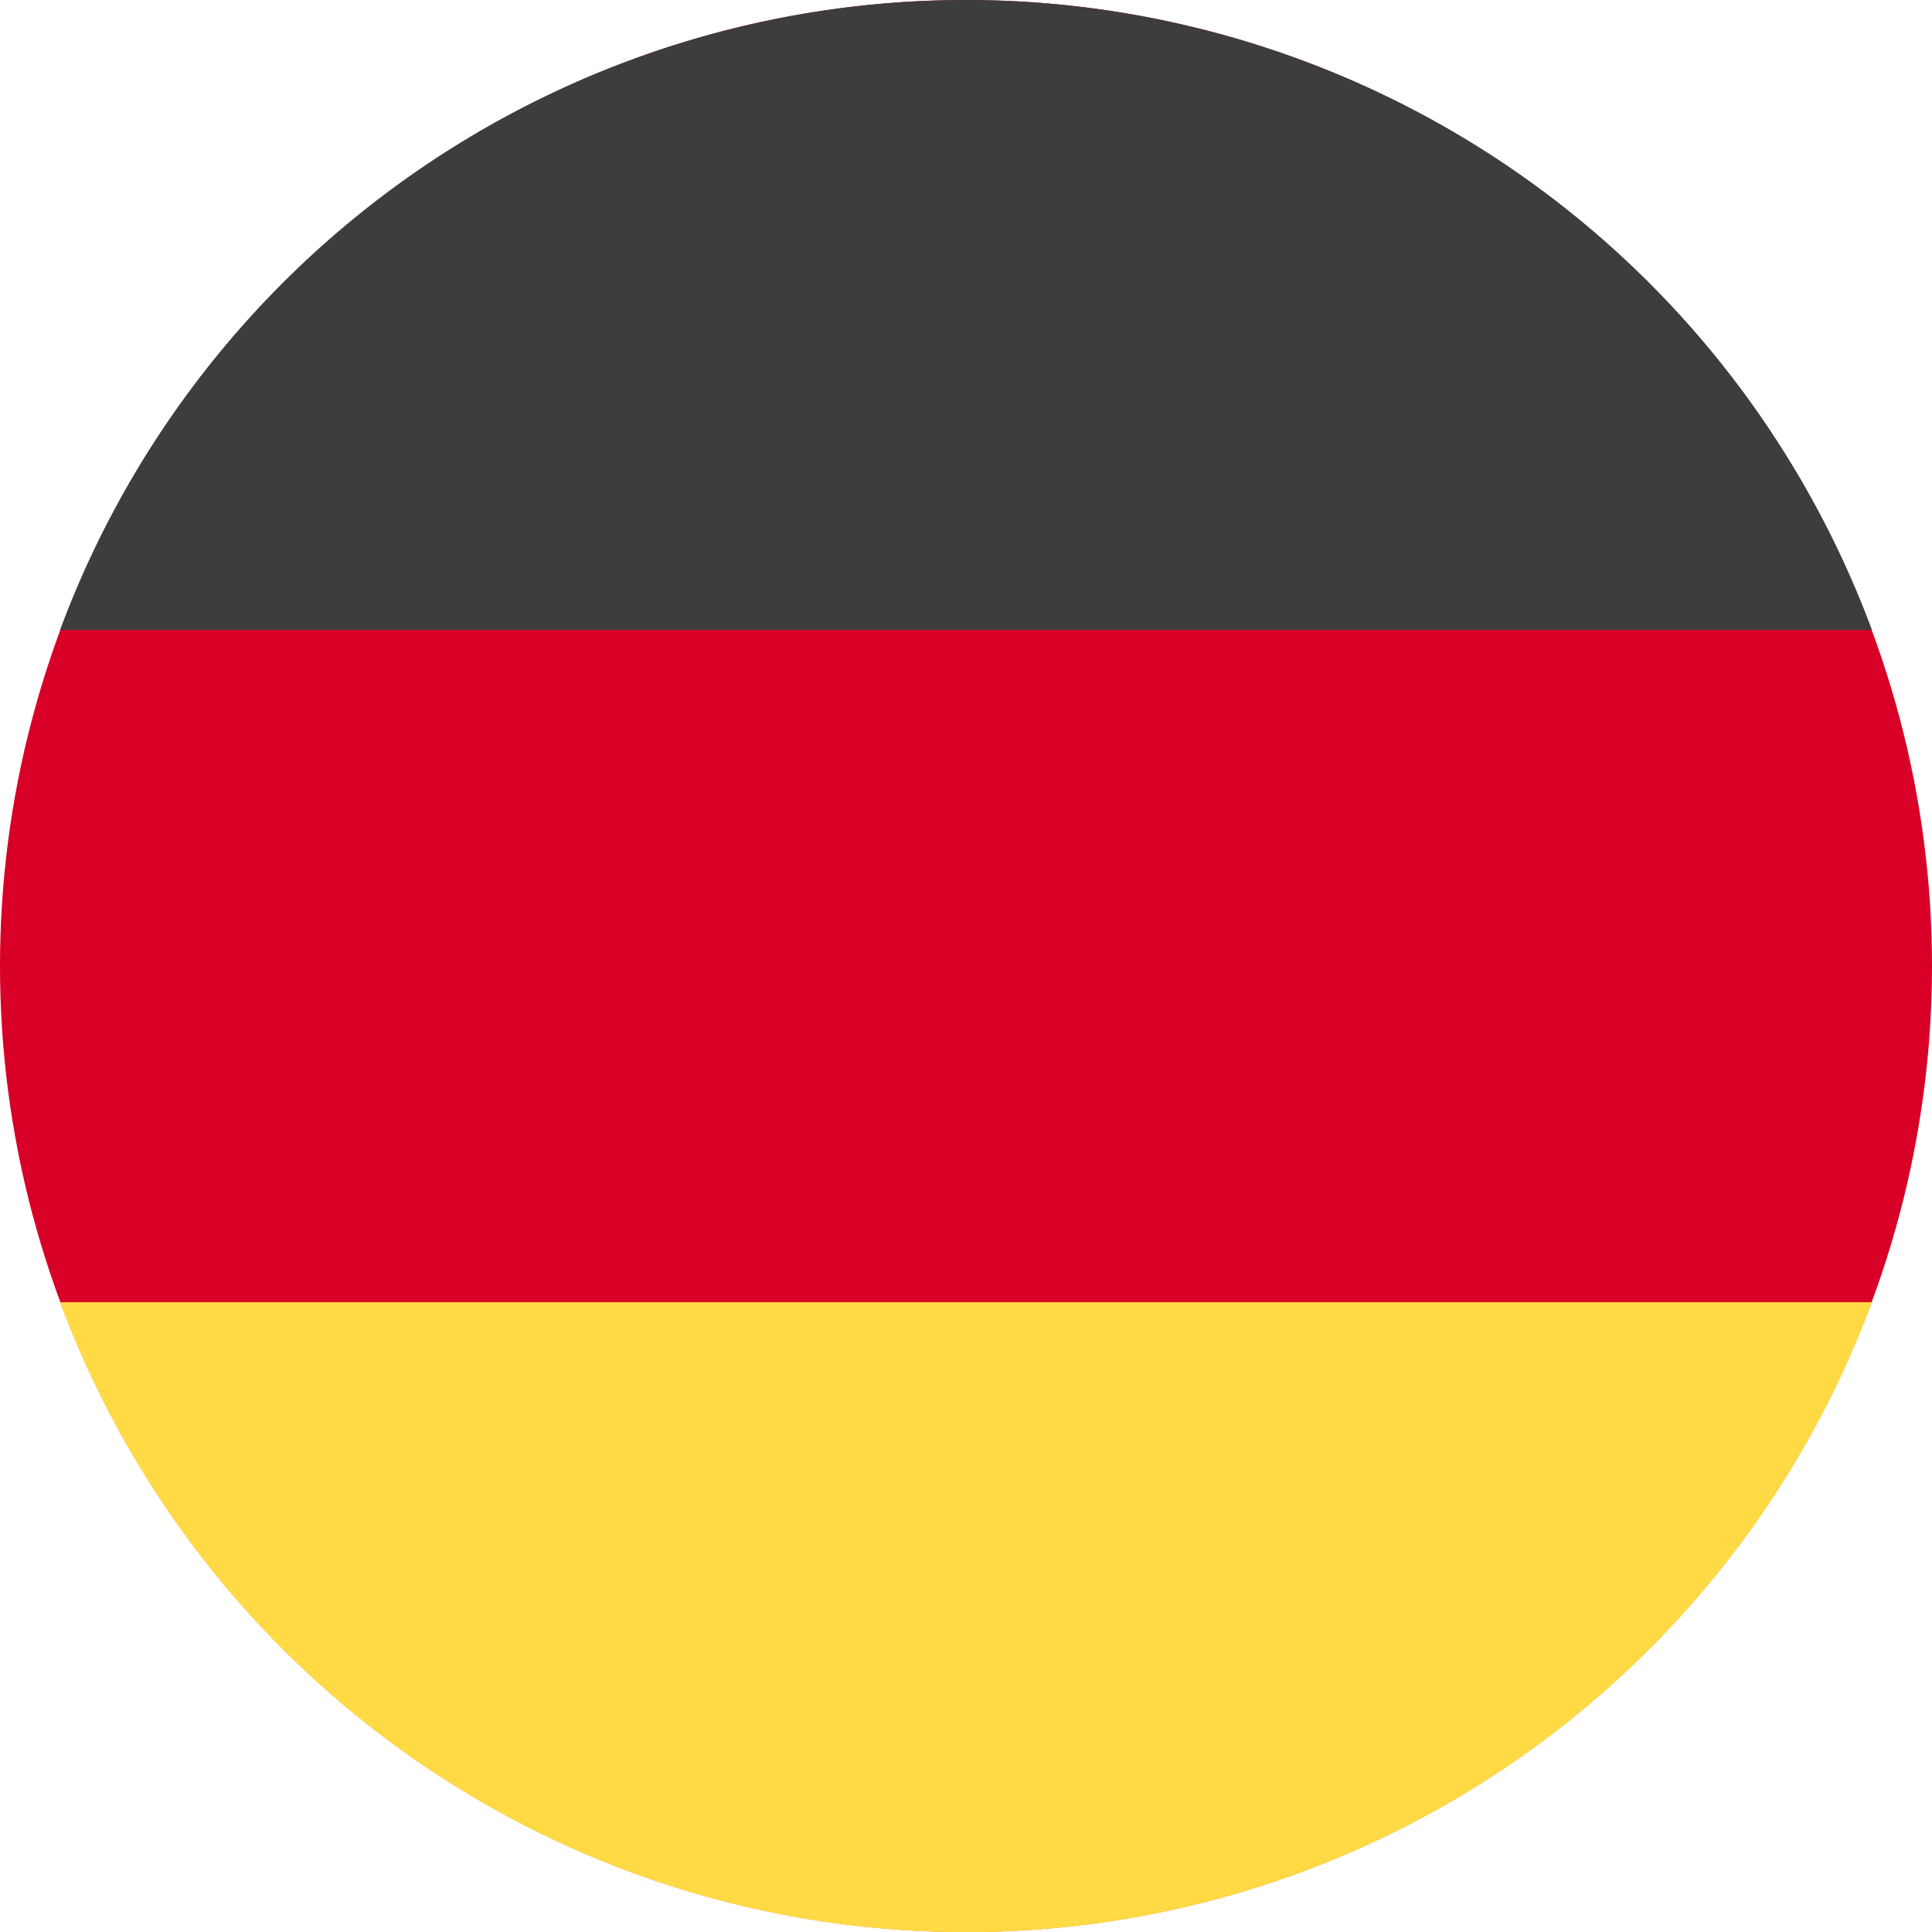 <svg xmlns="http://www.w3.org/2000/svg" width="48" height="48" viewBox="0 0 48 48">
  <g id="Group_68700" data-name="Group 68700" transform="translate(48) rotate(90)">
    <circle id="Ellipse_1073" data-name="Ellipse 1073" cx="24" cy="24" r="24" fill="#d80027"/>
    <path id="Path_45164" data-name="Path 45164" d="M360.7,38.43a24.008,24.008,0,0,0-15.652-22.507V60.938A24.009,24.009,0,0,0,360.7,38.43Z" transform="translate(-312.695 -14.43)" fill="#ffda44"/>
    <path id="Path_45165" data-name="Path 45165" d="M0,38.43A24.009,24.009,0,0,0,15.652,60.937V15.923A24.009,24.009,0,0,0,0,38.43Z" transform="translate(0 -14.43)" fill="#3d3d3d"/>
  </g>
</svg>
